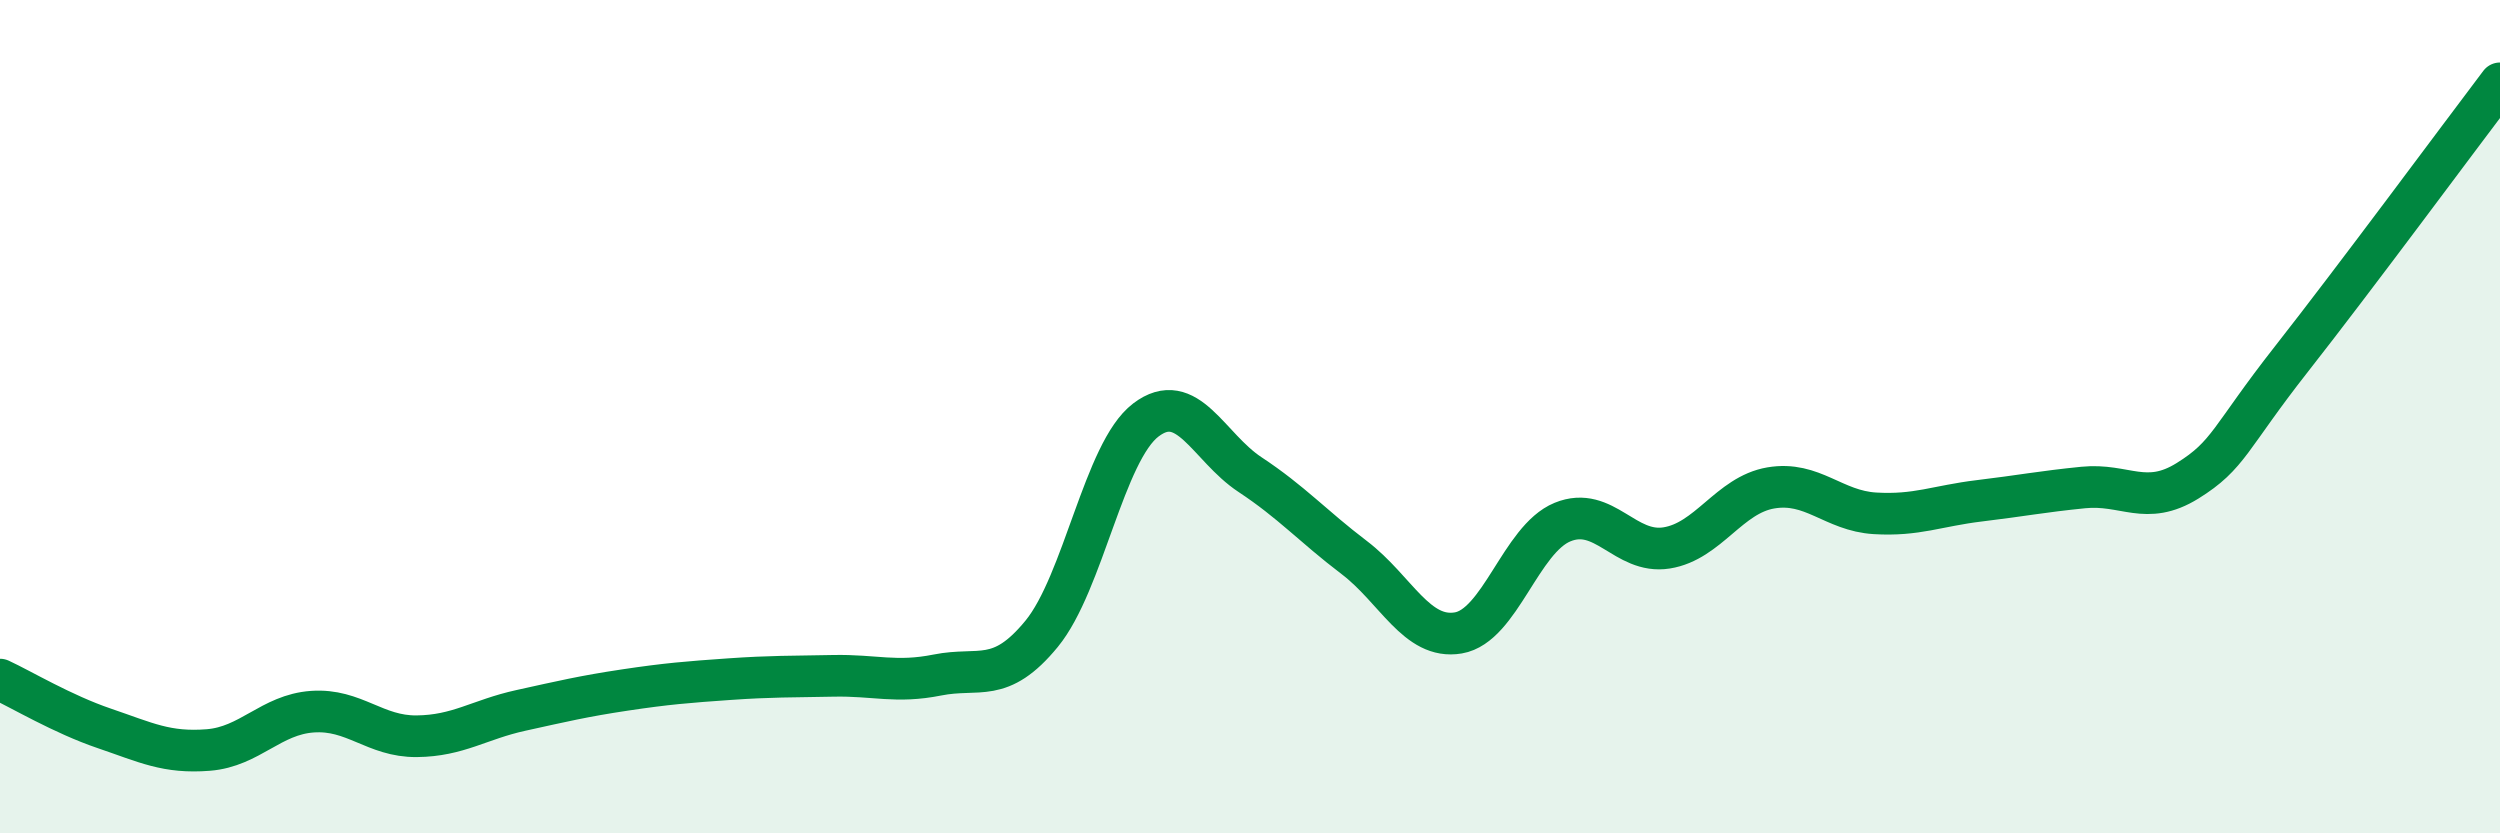 
    <svg width="60" height="20" viewBox="0 0 60 20" xmlns="http://www.w3.org/2000/svg">
      <path
        d="M 0,16.31 C 0.5,16.54 1.5,17.14 2.5,17.48 C 3.5,17.82 4,18.08 5,18 C 6,17.92 6.5,17.15 7.5,17.08 C 8.5,17.01 9,17.68 10,17.67 C 11,17.66 11.5,17.27 12.5,17.05 C 13.5,16.83 14,16.71 15,16.56 C 16,16.41 16.5,16.37 17.5,16.3 C 18.5,16.23 19,16.24 20,16.22 C 21,16.2 21.5,16.4 22.5,16.2 C 23.5,16 24,16.43 25,15.21 C 26,13.99 26.5,10.84 27.5,10.08 C 28.5,9.32 29,10.73 30,11.39 C 31,12.05 31.5,12.62 32.5,13.38 C 33.5,14.14 34,15.36 35,15.19 C 36,15.02 36.5,12.94 37.5,12.53 C 38.5,12.12 39,13.31 40,13.15 C 41,12.99 41.5,11.88 42.5,11.71 C 43.5,11.54 44,12.26 45,12.32 C 46,12.38 46.5,12.14 47.5,12.02 C 48.5,11.9 49,11.8 50,11.7 C 51,11.6 51.5,12.16 52.5,11.54 C 53.5,10.92 53.5,10.52 55,8.61 C 56.5,6.7 59,3.32 60,2L60 20L0 20Z"
        fill="#008740"
        opacity="0.1"
        stroke-linecap="round"
        stroke-linejoin="round"
      />
      <path
        d="M 0,16.31 C 0.5,16.54 1.5,17.14 2.5,17.48 C 3.5,17.82 4,18.08 5,18 C 6,17.92 6.5,17.15 7.5,17.08 C 8.5,17.01 9,17.68 10,17.67 C 11,17.66 11.5,17.27 12.5,17.05 C 13.5,16.83 14,16.71 15,16.56 C 16,16.41 16.5,16.37 17.5,16.3 C 18.5,16.23 19,16.24 20,16.22 C 21,16.2 21.5,16.4 22.5,16.2 C 23.5,16 24,16.43 25,15.21 C 26,13.99 26.5,10.84 27.5,10.08 C 28.5,9.32 29,10.73 30,11.39 C 31,12.05 31.5,12.62 32.5,13.38 C 33.5,14.14 34,15.36 35,15.19 C 36,15.02 36.5,12.94 37.5,12.53 C 38.5,12.12 39,13.31 40,13.15 C 41,12.99 41.5,11.88 42.5,11.71 C 43.5,11.54 44,12.26 45,12.32 C 46,12.38 46.5,12.14 47.5,12.02 C 48.5,11.9 49,11.8 50,11.7 C 51,11.6 51.5,12.16 52.5,11.54 C 53.5,10.92 53.5,10.52 55,8.61 C 56.5,6.7 59,3.32 60,2"
        stroke="#008740"
        stroke-width="1"
        fill="none"
        stroke-linecap="round"
        stroke-linejoin="round"
      />
    </svg>
  